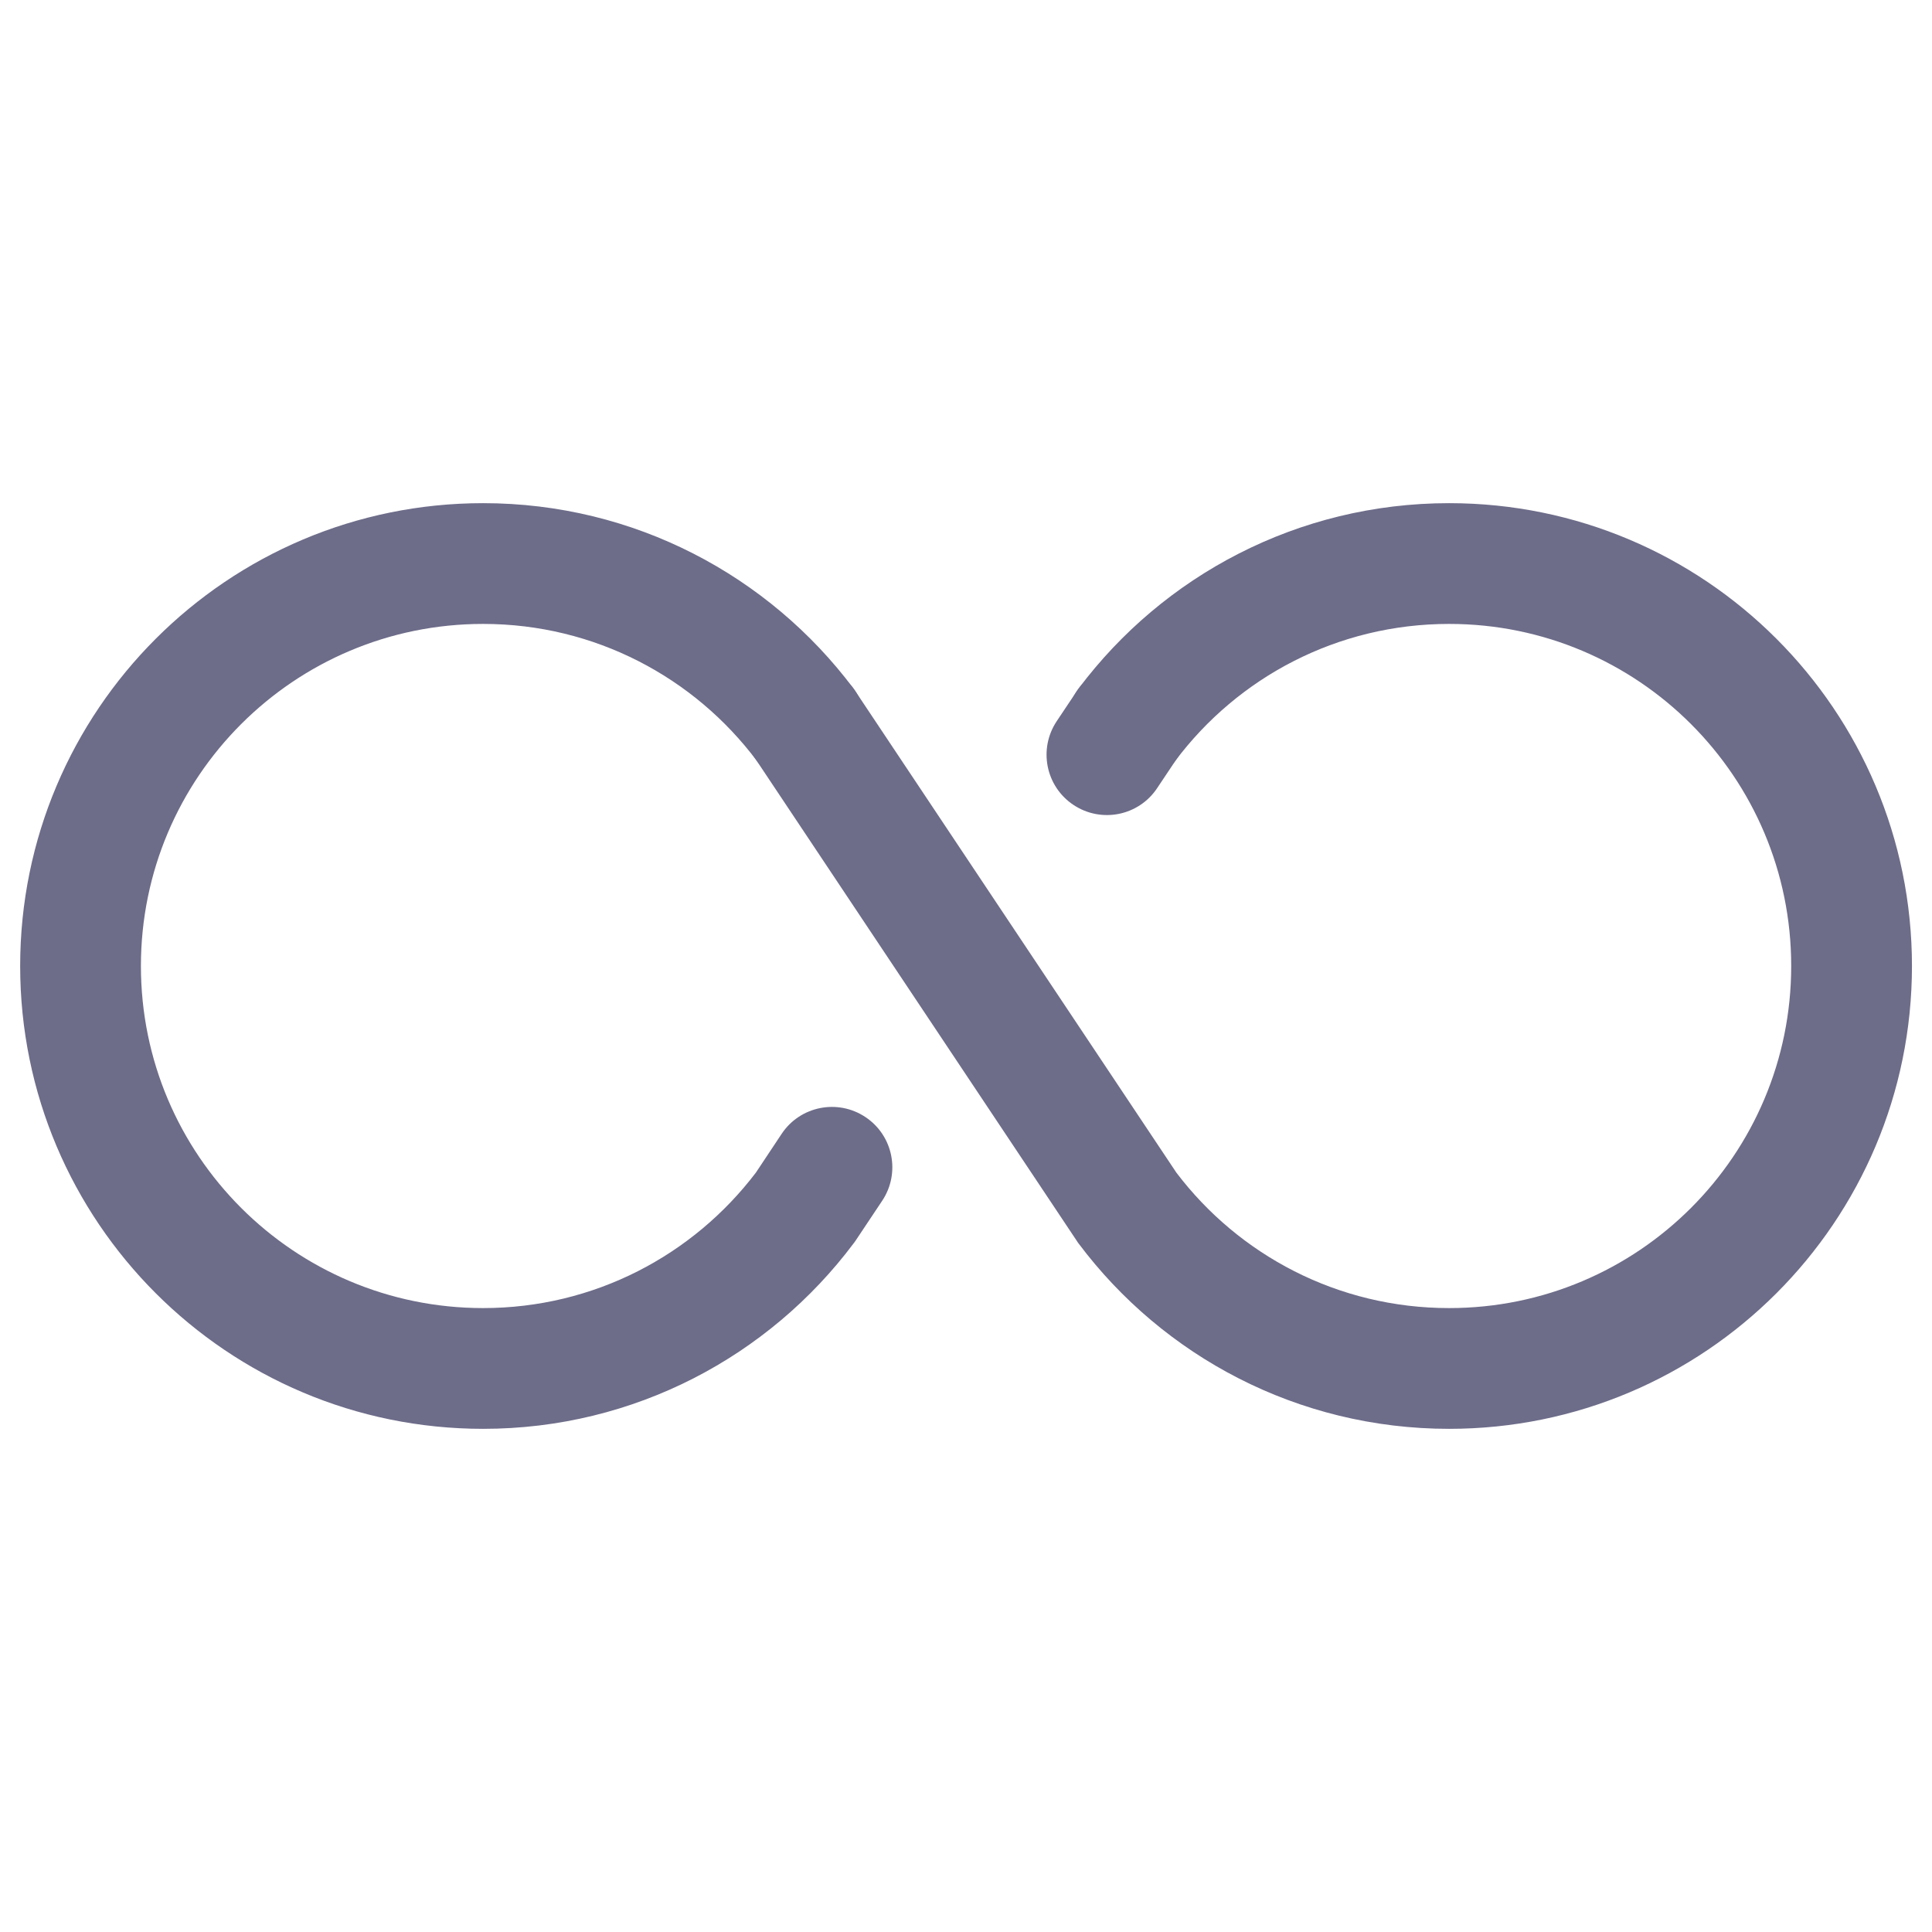 <svg width="16" height="16" viewBox="0 0 16 16" fill="none" xmlns="http://www.w3.org/2000/svg">
<path fill-rule="evenodd" clip-rule="evenodd" d="M4.001 5.167C4.927 5.167 5.75 5.611 6.267 6.3C6.433 6.521 6.747 6.566 6.968 6.4C7.188 6.234 7.233 5.921 7.067 5.7C6.369 4.77 5.255 4.167 4.001 4.167C1.884 4.167 0.167 5.883 0.167 8C0.167 10.117 1.884 11.833 4.001 11.833C5.255 11.833 6.369 11.23 7.067 10.3C7.073 10.293 7.078 10.285 7.084 10.277L7.306 9.944C7.459 9.714 7.397 9.404 7.167 9.251C6.937 9.098 6.627 9.16 6.474 9.389L6.26 9.711C5.741 10.394 4.922 10.833 4.001 10.833C2.436 10.833 1.167 9.565 1.167 8C1.167 6.435 2.436 5.167 4.001 5.167ZM9.611 5.584C9.381 5.431 9.071 5.493 8.918 5.723L8.751 5.973C8.598 6.203 8.66 6.513 8.89 6.666C9.12 6.819 9.43 6.757 9.583 6.527L9.75 6.277C9.903 6.048 9.841 5.737 9.611 5.584Z" fill="#6D6C89"/>
<path fill-rule="evenodd" clip-rule="evenodd" d="M12.001 5.167C13.566 5.167 14.834 6.435 14.834 8C14.834 9.565 13.566 10.833 12.001 10.833C11.079 10.833 10.26 10.394 9.742 9.711L7.083 5.723C6.93 5.493 6.62 5.431 6.39 5.584C6.16 5.737 6.098 6.048 6.251 6.277L8.918 10.277C8.923 10.285 8.928 10.293 8.934 10.3C9.632 11.23 10.746 11.833 12.001 11.833C14.118 11.833 15.834 10.117 15.834 8C15.834 5.883 14.118 4.167 12.001 4.167C10.746 4.167 9.632 4.77 8.934 5.7C8.768 5.921 8.813 6.234 9.033 6.4C9.254 6.566 9.568 6.521 9.734 6.3C10.251 5.611 11.074 5.167 12.001 5.167Z" fill="#6D6C89"/>
</svg>
